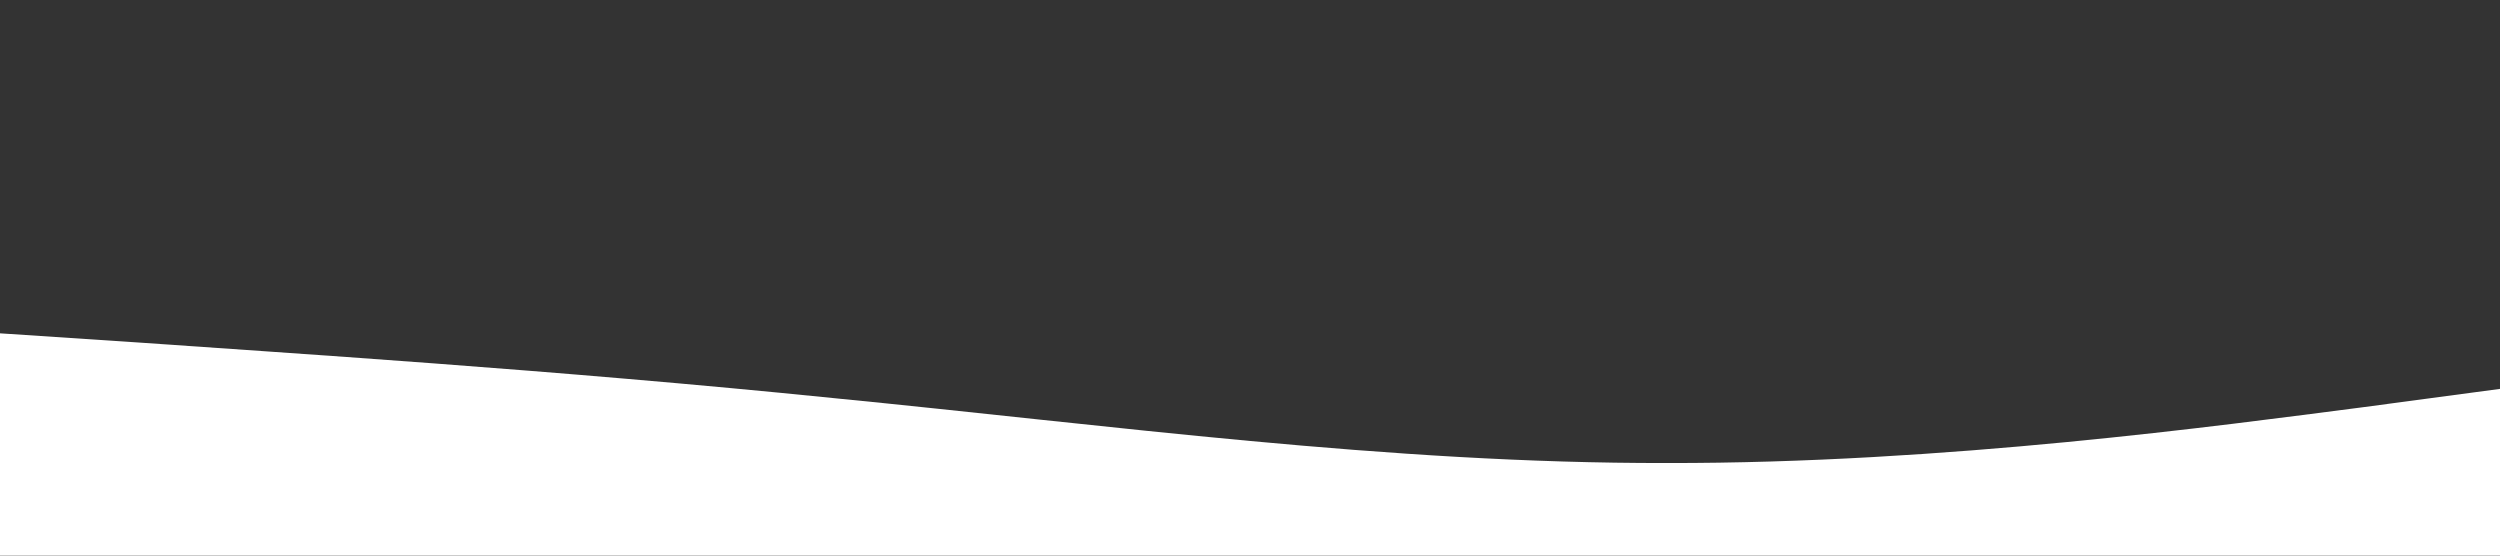 <?xml version="1.0" encoding="utf-8"?>
<!-- Generator: Adobe Illustrator 27.5.0, SVG Export Plug-In . SVG Version: 6.00 Build 0)  -->
<svg version="1.1" id="Ebene_1" xmlns="http://www.w3.org/2000/svg" xmlns:xlink="http://www.w3.org/1999/xlink" x="0px" y="0px"
	 viewBox="0 0 1440 320" style="enable-background:new 0 0 1440 320;" xml:space="preserve">
<rect x="0" y="0" width="1440" height="320" fill="#333333" stroke="none"/>
<style type="text/css">
	.st0{fill:#FFFFFF;}
</style>
<path class="st0" d="M0,192l80,5.3c80,5.7,240,15.7,400,32C640,245,800,267,960,266.7c160,0.3,320-21.7,400-32l80-10.7v96h-80
	c-80,0-240,0-400,0s-320,0-480,0s-320,0-400,0H0V192z"/>
</svg>
